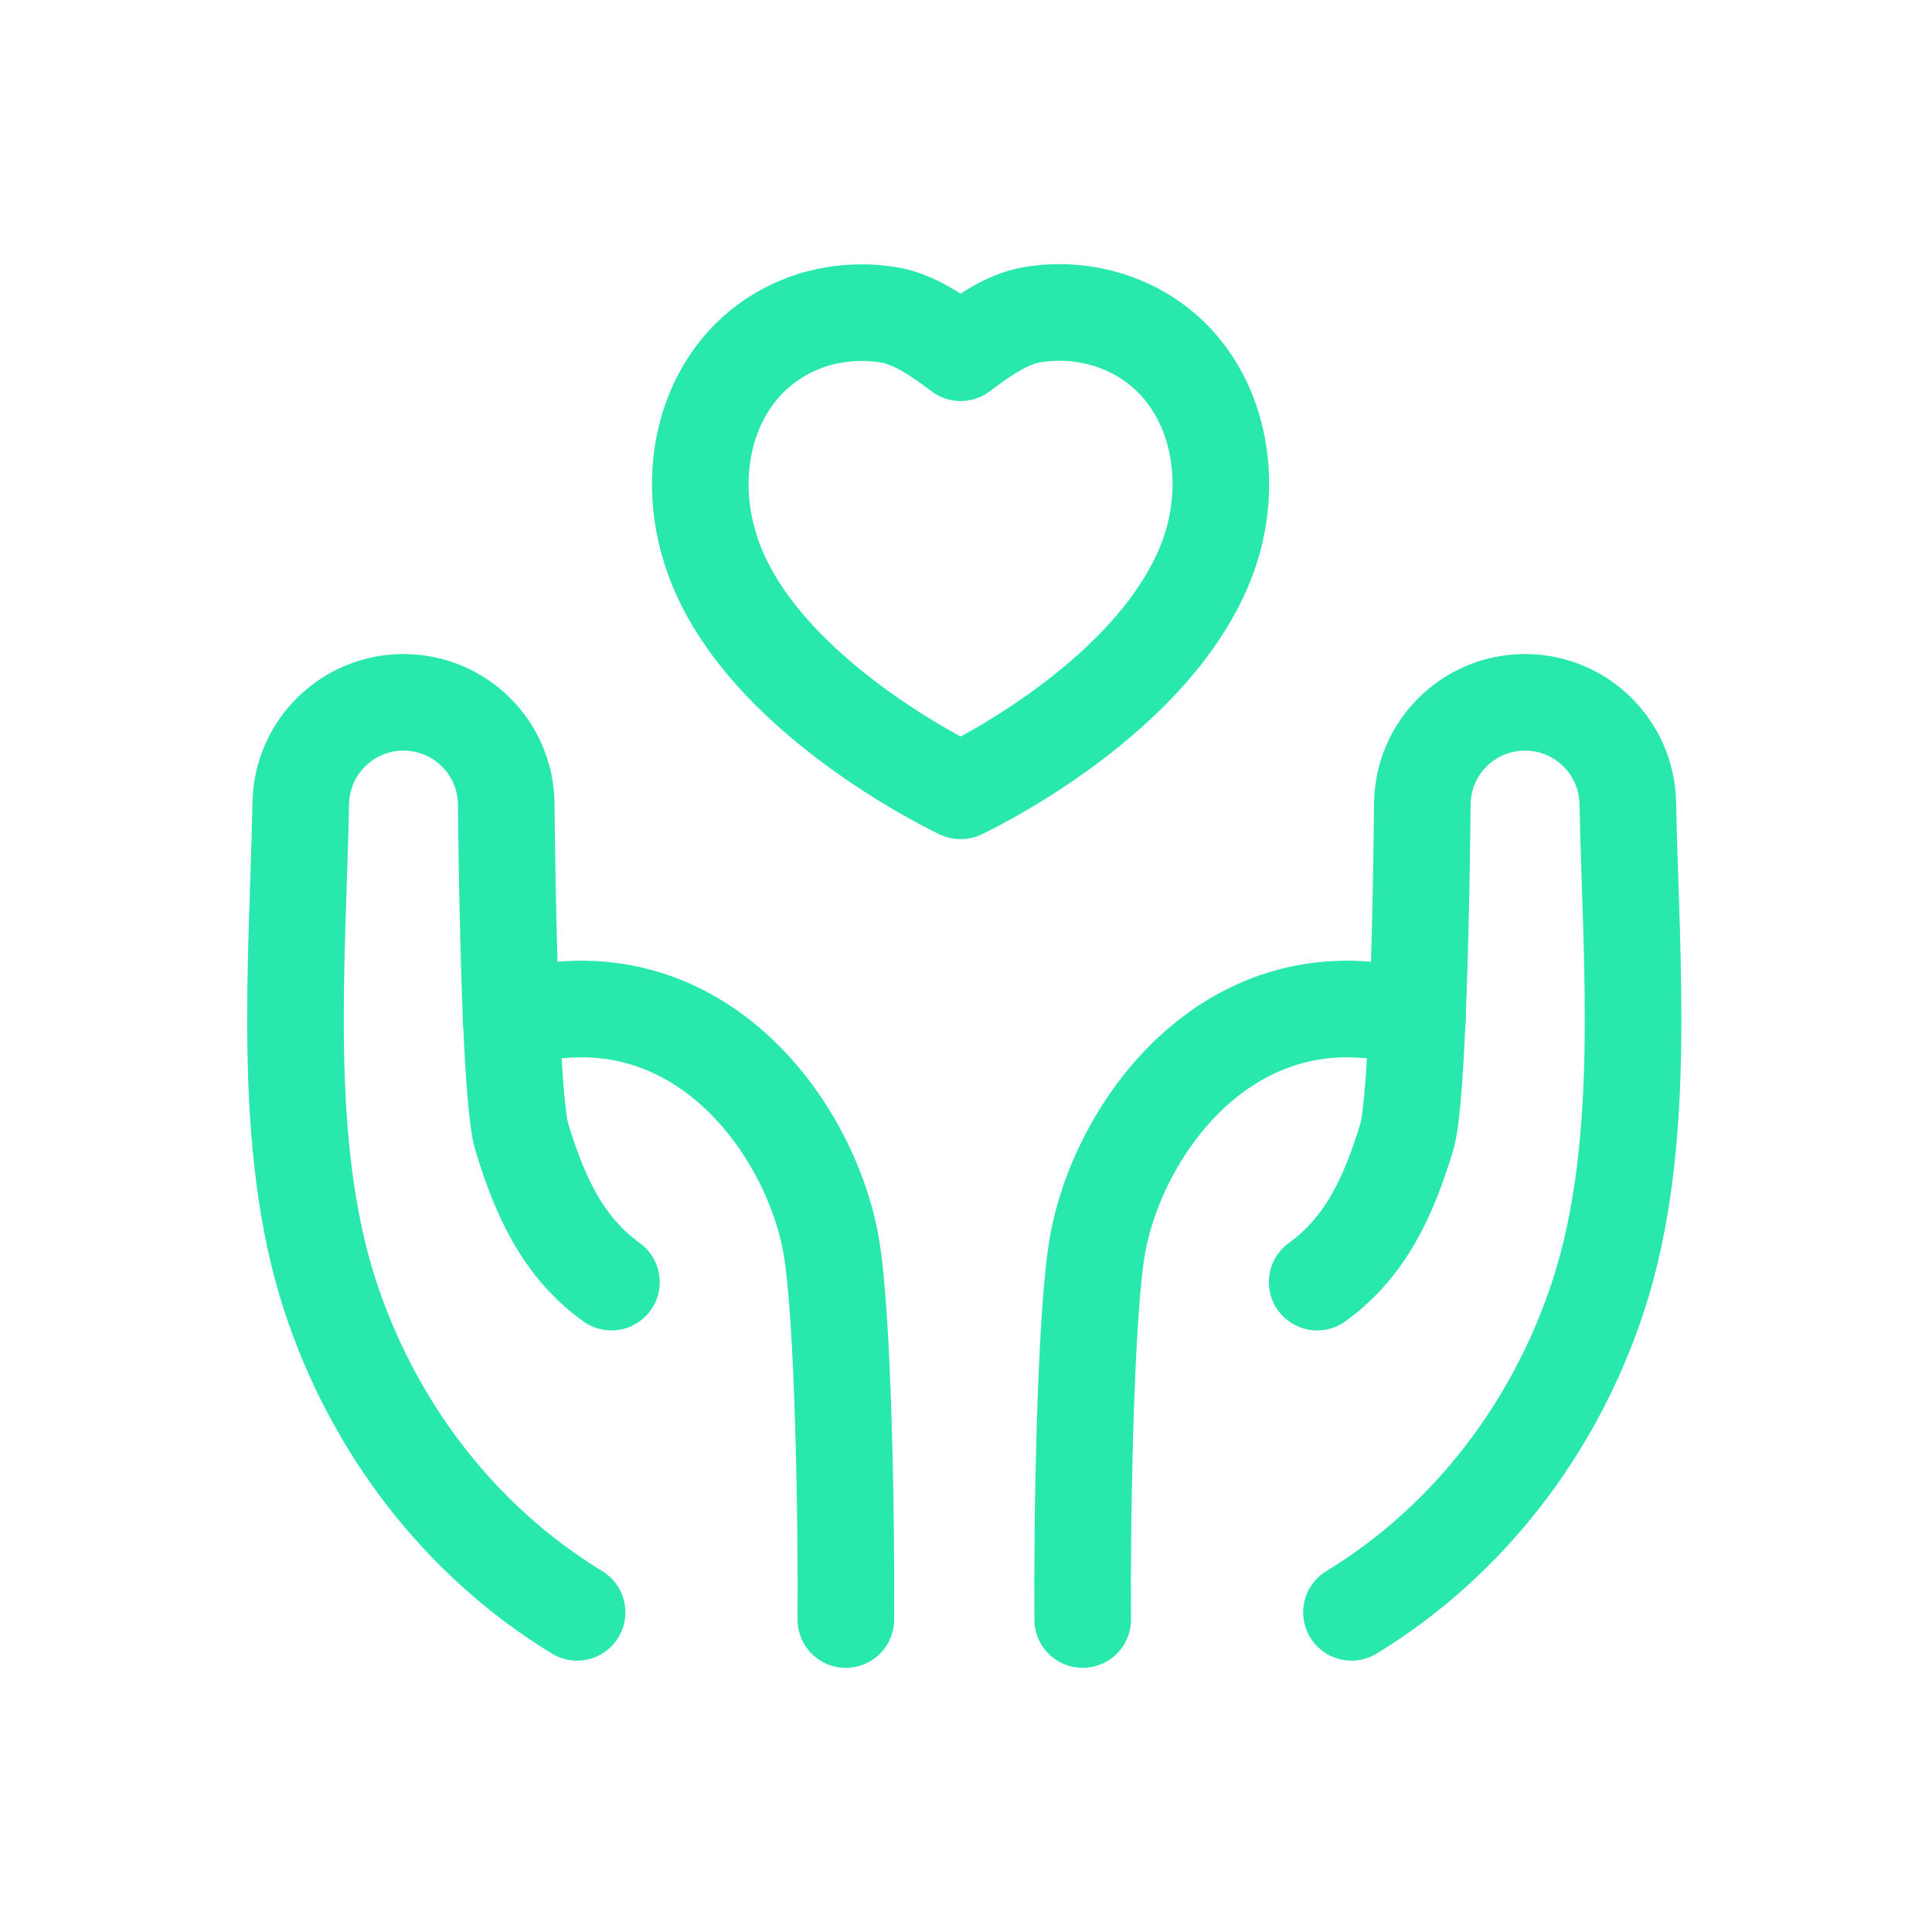 <svg xmlns="http://www.w3.org/2000/svg" width="40" height="40" viewBox="0 0 40 40" fill="none"><path d="M12.659 26.545C11.623 25.799 11.162 24.709 10.806 23.551C10.566 22.773 10.497 18.331 10.481 16.644C10.469 15.478 9.52 14.541 8.354 14.541C7.194 14.541 6.249 15.469 6.227 16.628C6.164 19.876 5.81 23.695 6.837 26.832C7.723 29.537 9.509 31.896 11.948 33.382" stroke="#29E8AE" stroke-width="2" stroke-linecap="round" stroke-linejoin="round"></path><path d="M27.27 26.545C28.305 25.799 28.767 24.709 29.123 23.551C29.362 22.773 29.431 18.331 29.448 16.644C29.459 15.478 30.409 14.541 31.575 14.541C32.733 14.541 33.679 15.469 33.702 16.628C33.765 19.876 34.118 23.695 33.09 26.832C32.205 29.537 30.419 31.896 27.981 33.382" stroke="#29E8AE" stroke-width="2" stroke-linecap="round" stroke-linejoin="round"></path><path d="M17.512 33.531C17.527 31.665 17.467 27.202 17.201 25.75C16.756 23.306 14.387 20.022 10.58 21.102" stroke="#29E8AE" stroke-width="2" stroke-linecap="round" stroke-linejoin="round"></path><path d="M22.416 33.531C22.401 31.665 22.461 27.202 22.728 25.75C23.172 23.306 25.542 20.022 29.348 21.102" stroke="#29E8AE" stroke-width="2" stroke-linecap="round" stroke-linejoin="round"></path><path fill-rule="evenodd" clip-rule="evenodd" d="M25.064 11.37C25.676 9.463 24.965 7.273 22.967 6.629C22.449 6.465 21.9 6.426 21.365 6.517C20.831 6.607 20.325 6.977 19.889 7.303C19.454 6.98 18.948 6.611 18.413 6.521C17.879 6.432 17.331 6.468 16.813 6.629C14.815 7.279 14.098 9.463 14.71 11.37C15.653 14.395 19.889 16.374 19.889 16.374C19.889 16.374 24.061 14.431 25.064 11.37Z" stroke="#29E8AE" stroke-width="2" stroke-linecap="round" stroke-linejoin="round"></path></svg>